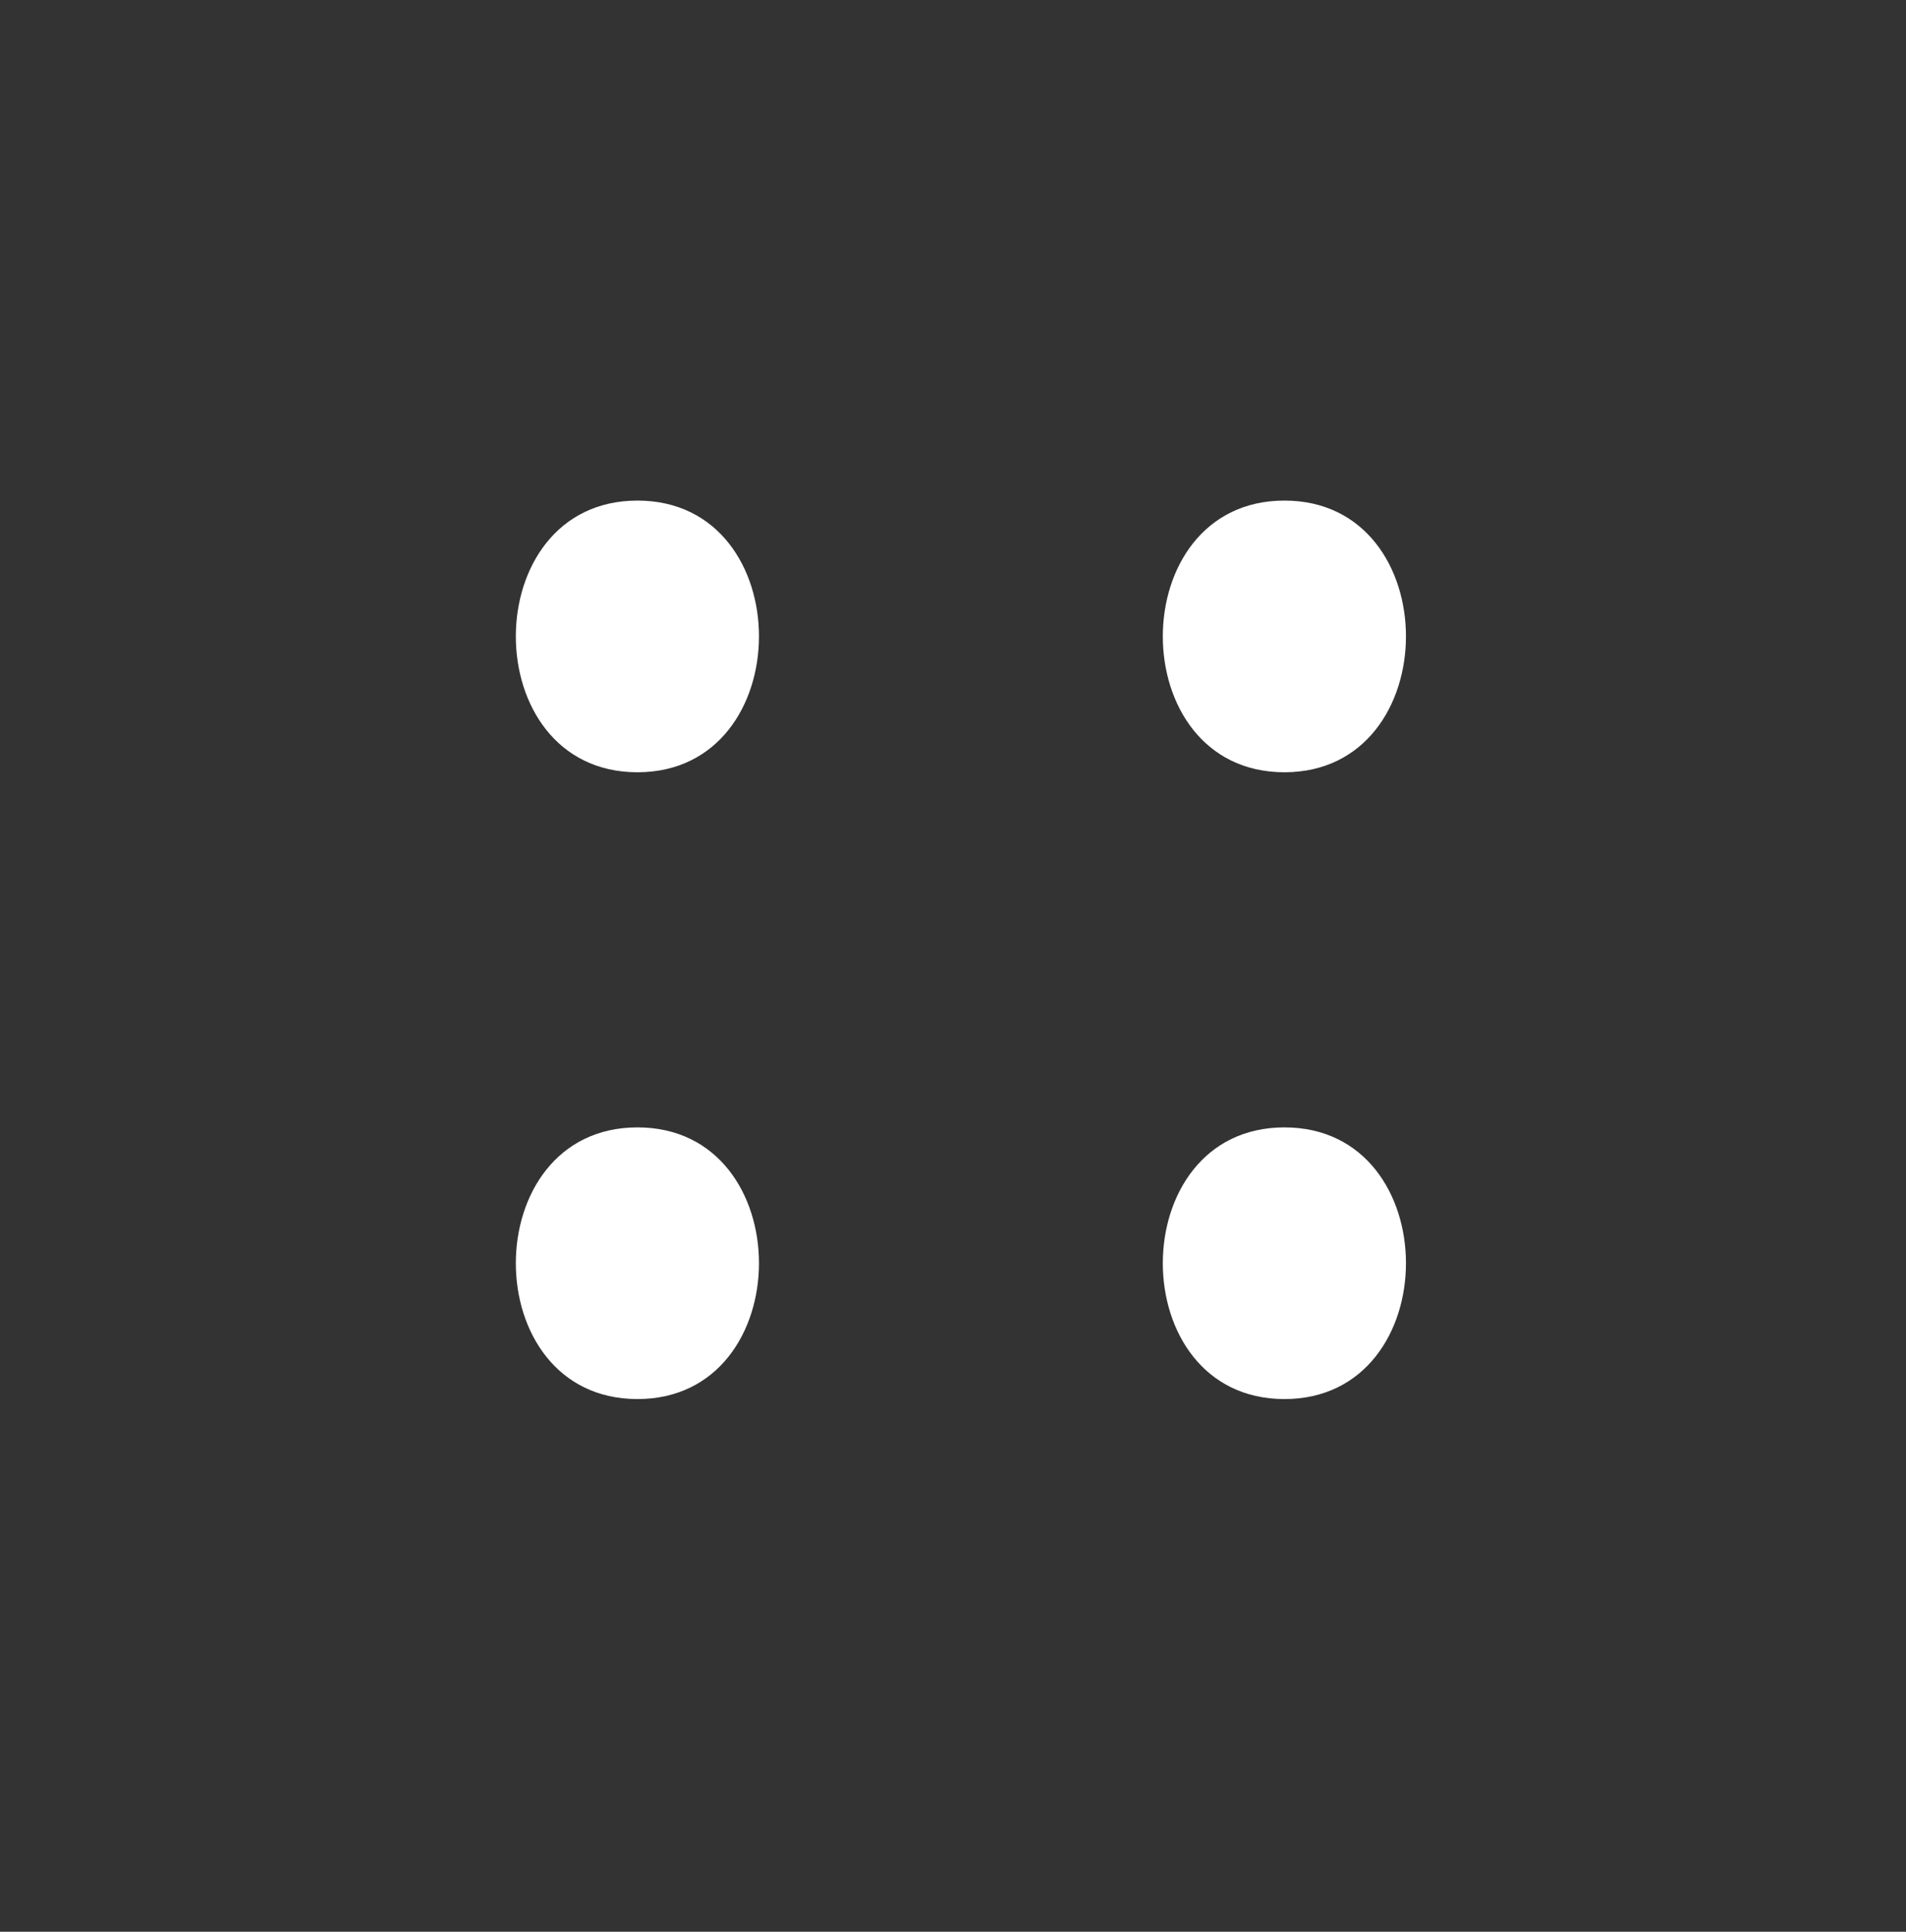 <svg xmlns="http://www.w3.org/2000/svg" id="Layer_4" data-name="Layer 4" viewBox="0 0 1248.7 1265.52"><rect x="0" y="0" width="1248.7" height="1265.52" fill="#333333" stroke="none"/><defs><style>      .cls-1 {        fill: #fff;        stroke-width: 0px;      }    </style></defs><path class="cls-1" d="m417.62,505.92c106.07,0,106.24-177.98,0-177.98s-106.24,177.98,0,177.98h0Z"></path><path class="cls-1" d="m841.49,505.92c106.07,0,106.24-177.98,0-177.98s-106.24,177.98,0,177.98h0Z"></path><path class="cls-1" d="m417.62,916.55c106.07,0,106.24-177.98,0-177.98s-106.24,177.98,0,177.98h0Z"></path><path class="cls-1" d="m841.49,916.55c106.07,0,106.24-177.98,0-177.98s-106.24,177.98,0,177.98h0Z"></path></svg>